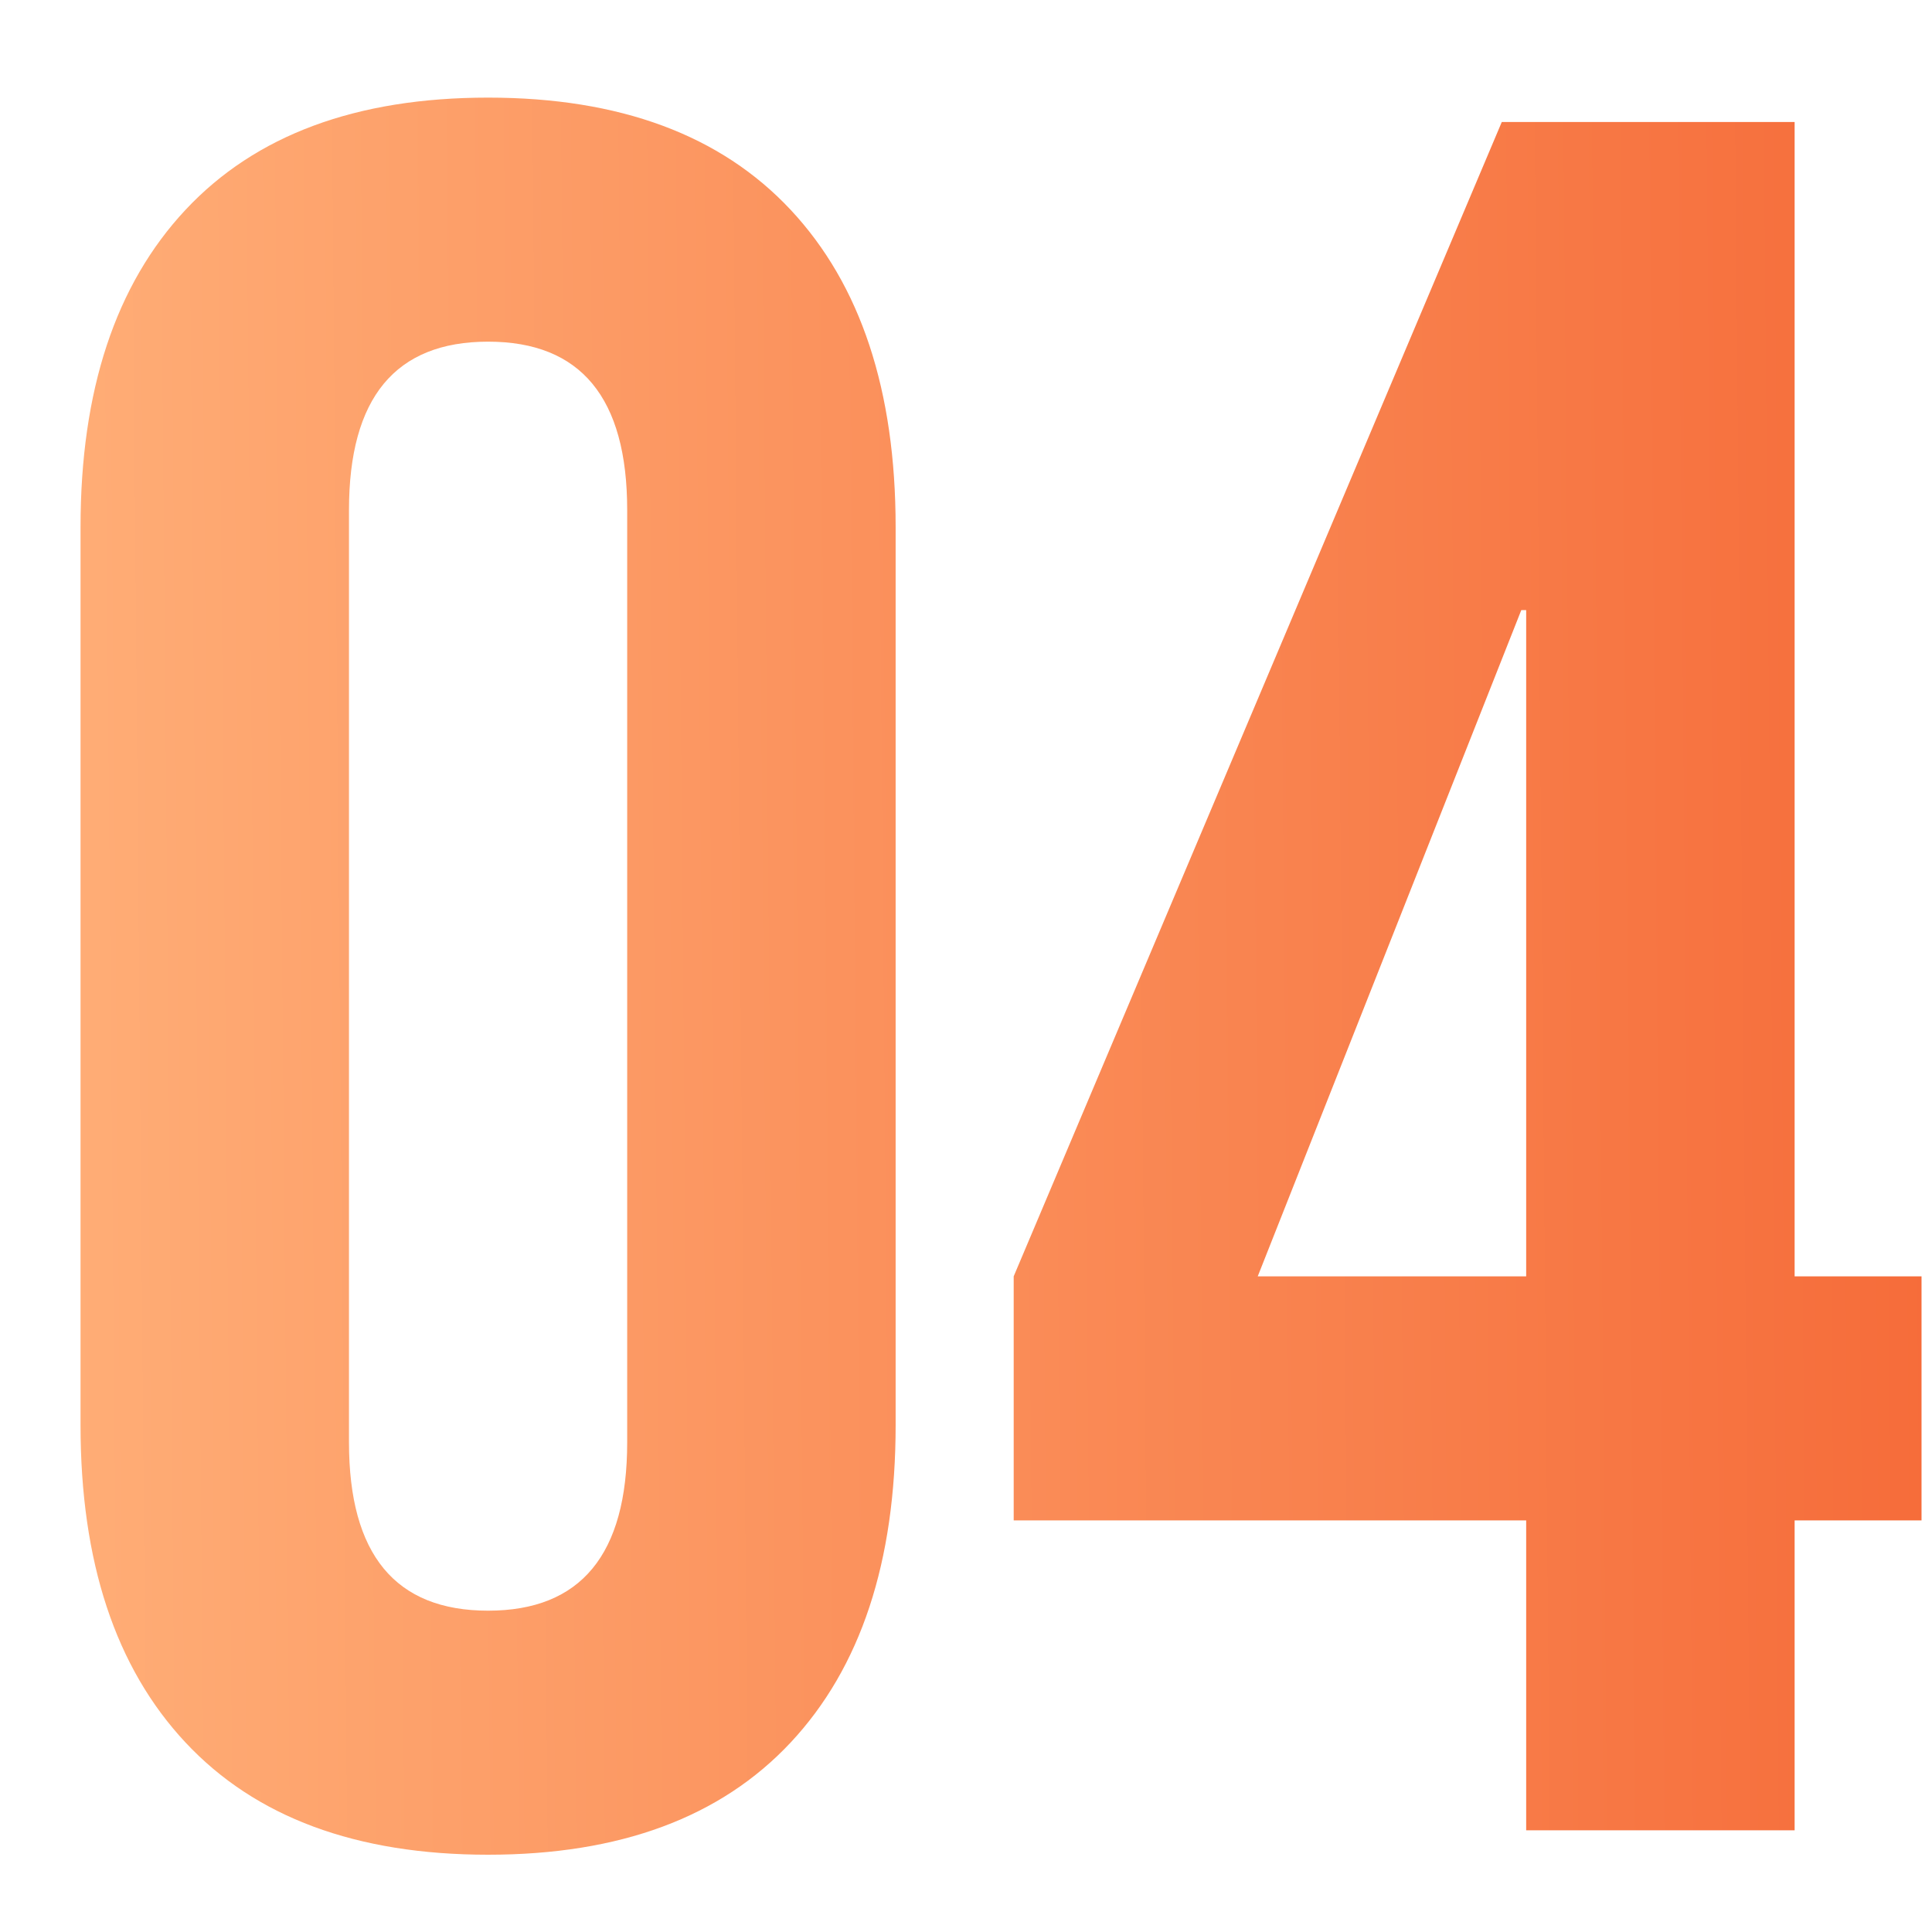 <?xml version="1.0" encoding="UTF-8"?> <svg xmlns="http://www.w3.org/2000/svg" width="19" height="19" viewBox="0 0 19 19" fill="none"><path d="M4.8 18.24C3.504 18.24 2.512 17.872 1.824 17.136C1.136 16.4 0.792 15.36 0.792 14.016V5.184C0.792 3.84 1.136 2.8 1.824 2.064C2.512 1.328 3.504 0.96 4.8 0.96C6.096 0.96 7.088 1.328 7.776 2.064C8.464 2.8 8.808 3.84 8.808 5.184V14.016C8.808 15.36 8.464 16.4 7.776 17.136C7.088 17.872 6.096 18.24 4.8 18.24ZM4.8 15.84C5.712 15.84 6.168 15.288 6.168 14.184V5.016C6.168 3.912 5.712 3.36 4.8 3.36C3.888 3.36 3.432 3.912 3.432 5.016V14.184C3.432 15.288 3.888 15.84 4.8 15.84ZM15.009 14.952H9.969V12.552L14.769 1.2H17.649V12.552H18.897V14.952H17.649V18H15.009V14.952ZM15.009 12.552V6H14.961L12.369 12.552H15.009Z" fill="url(#paint0_linear_1136_602)"></path><defs><linearGradient id="paint0_linear_1136_602" x1="0.475" y1="19.964" x2="20.183" y2="19.79" gradientUnits="userSpaceOnUse"><stop stop-color="#FFAE77"></stop><stop offset="1" stop-color="#F56836"></stop></linearGradient></defs></svg> 